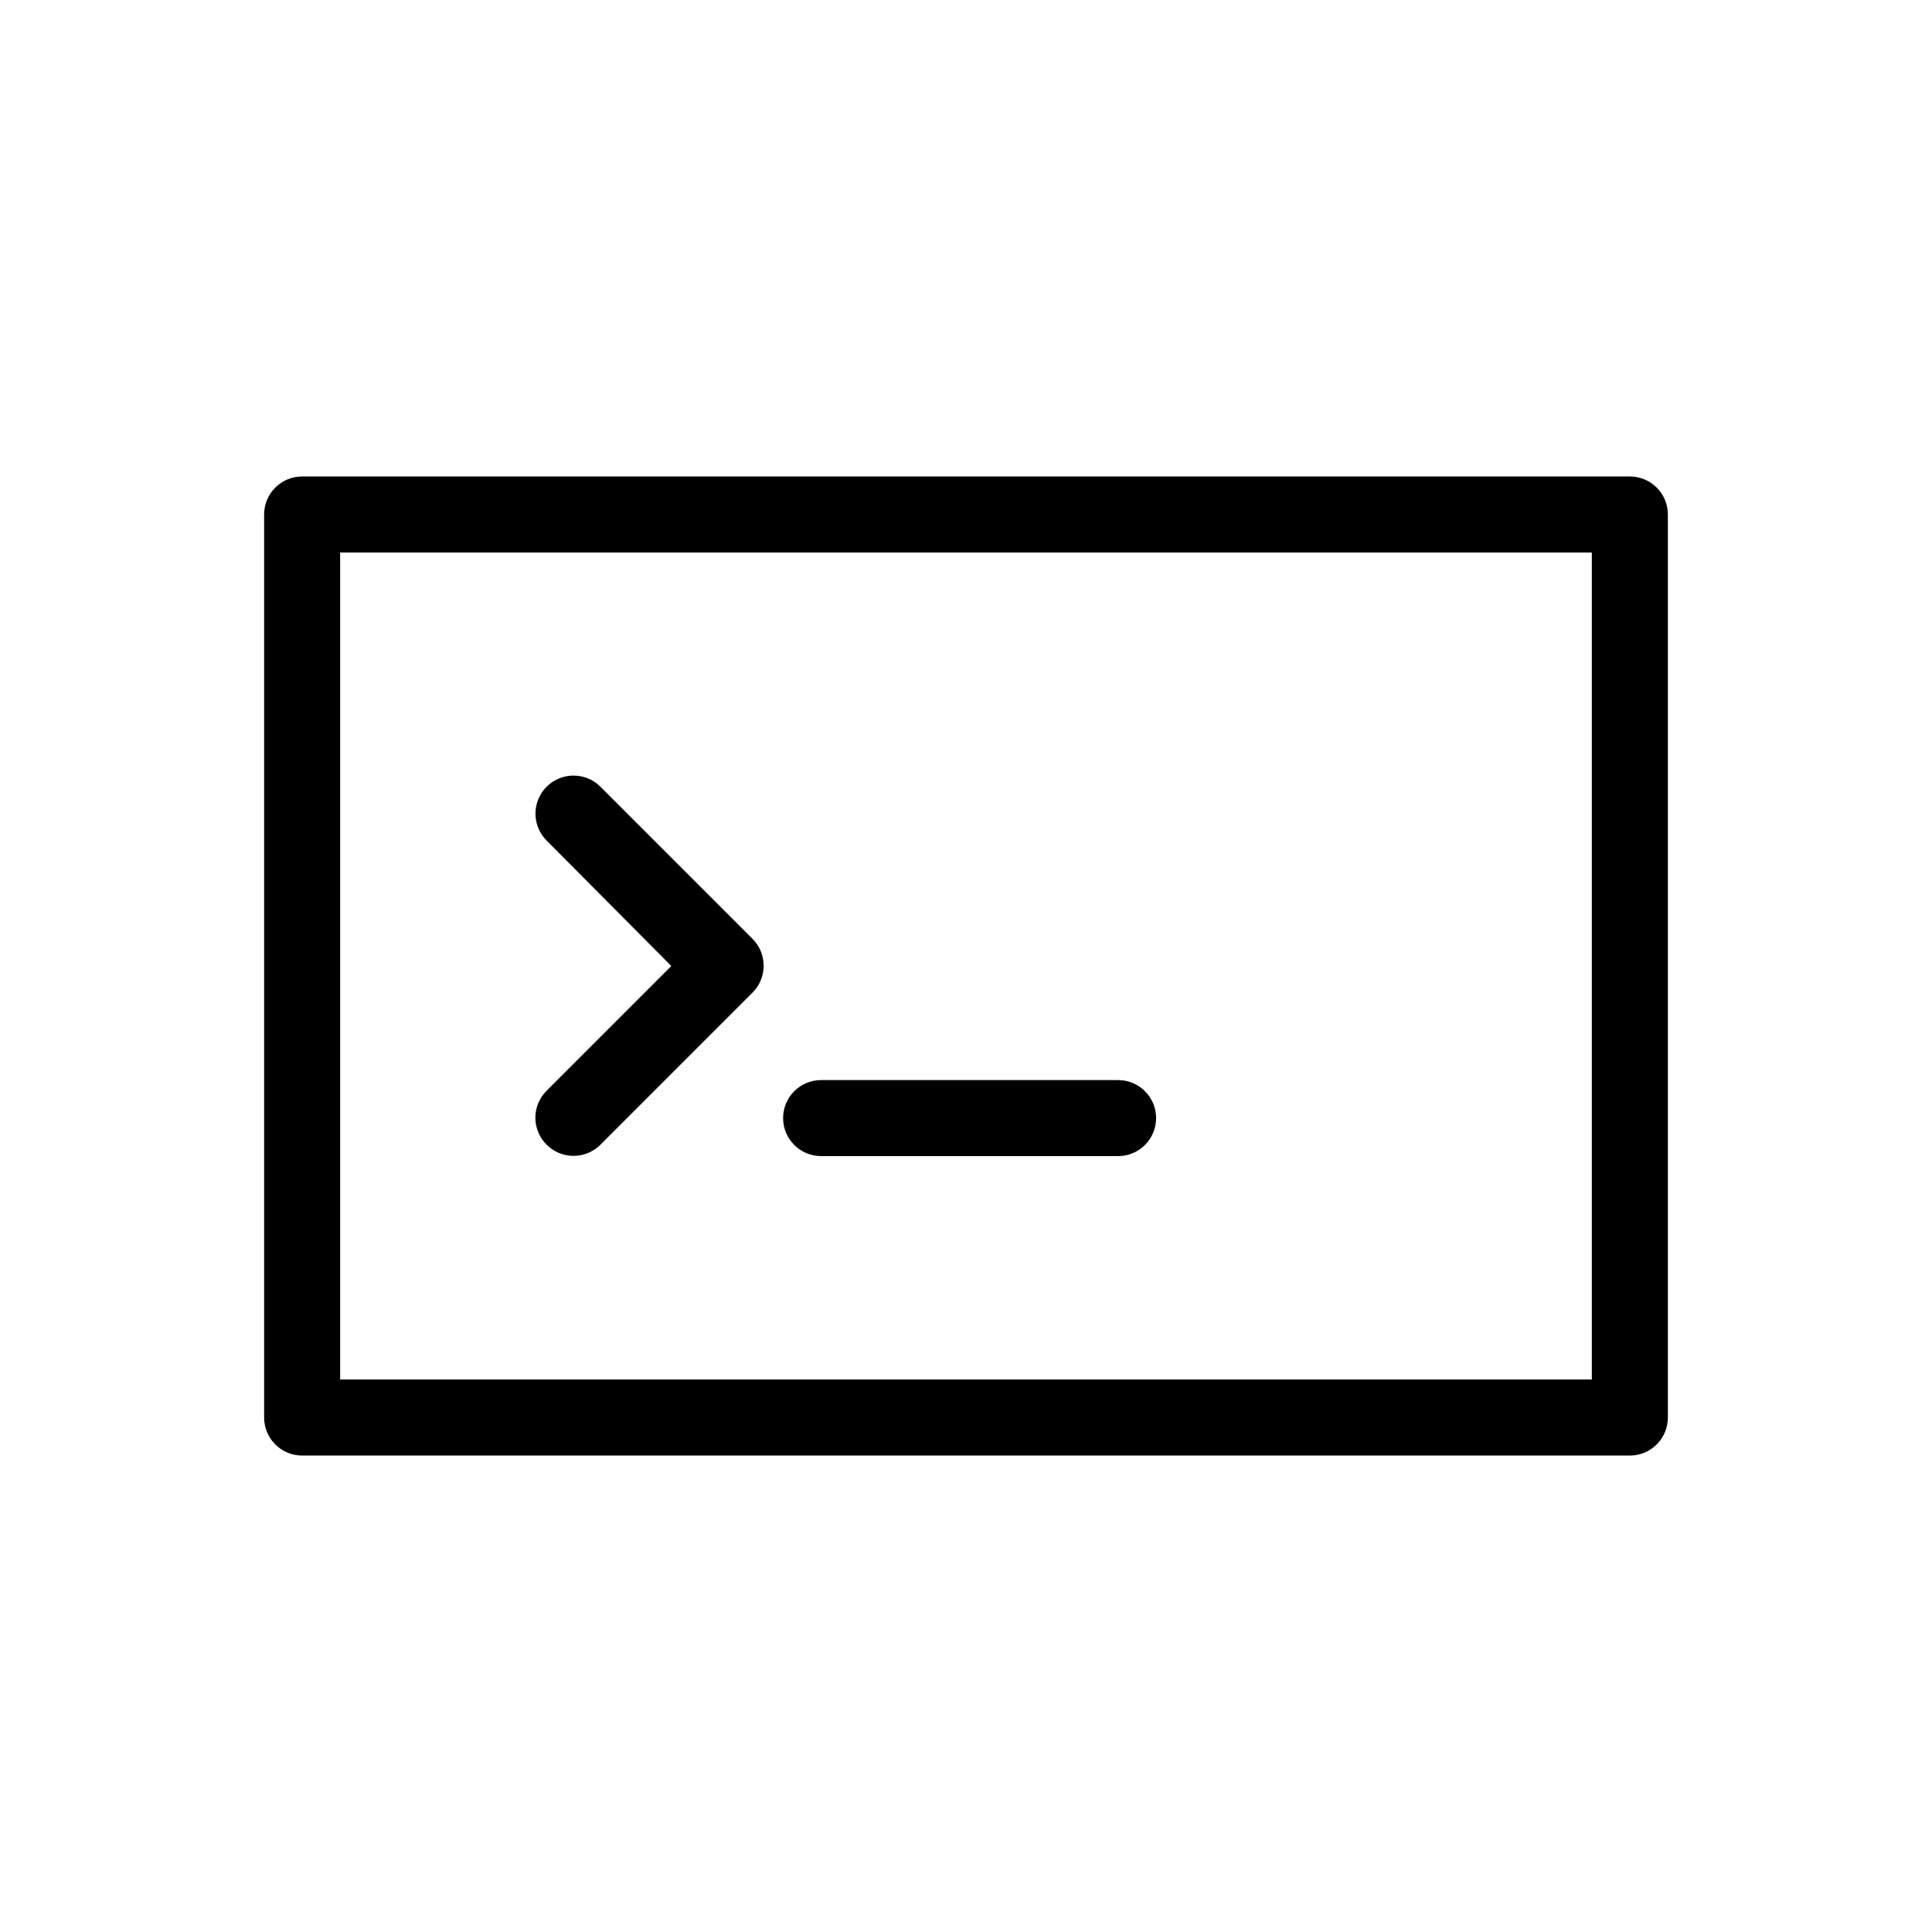 <?xml version="1.0" encoding="UTF-8"?>
<!-- Uploaded to: SVG Repo, www.svgrepo.com, Generator: SVG Repo Mixer Tools -->
<svg fill="#000000" width="800px" height="800px" version="1.1" viewBox="144 144 512 512" xmlns="http://www.w3.org/2000/svg">
 <g>
  <path d="m575.93 270.27h-351.86c-5.562 0-10.074 4.512-10.074 10.078v239.31c0 2.672 1.062 5.234 2.949 7.125 1.891 1.891 4.453 2.953 7.125 2.953h351.86c2.672 0 5.234-1.062 7.125-2.953 1.891-1.891 2.949-4.453 2.949-7.125v-239.31c0-2.672-1.059-5.234-2.949-7.125-1.891-1.891-4.453-2.953-7.125-2.953zm-10.078 239.31-331.71 0.004v-219.16h331.71z"/>
  <path d="m288.86 447.36c1.891 1.895 4.453 2.957 7.129 2.957 2.672 0 5.238-1.062 7.129-2.957l40.305-40.305c1.891-1.891 2.953-4.453 2.953-7.129 0-2.672-1.062-5.238-2.953-7.129l-40.305-40.305c-3.938-3.938-10.32-3.938-14.258 0s-3.938 10.32 0 14.258l33.047 33.254-33.102 33.102 0.004-0.004c-1.887 1.898-2.941 4.465-2.93 7.141 0.008 2.676 1.082 5.234 2.981 7.117z"/>
  <path d="m361.61 450.38h78.695c5.562 0 10.074-4.512 10.074-10.074 0-5.566-4.512-10.078-10.074-10.078h-78.695c-5.566 0-10.078 4.512-10.078 10.078 0 5.562 4.512 10.074 10.078 10.074z"/>
 </g>
</svg>